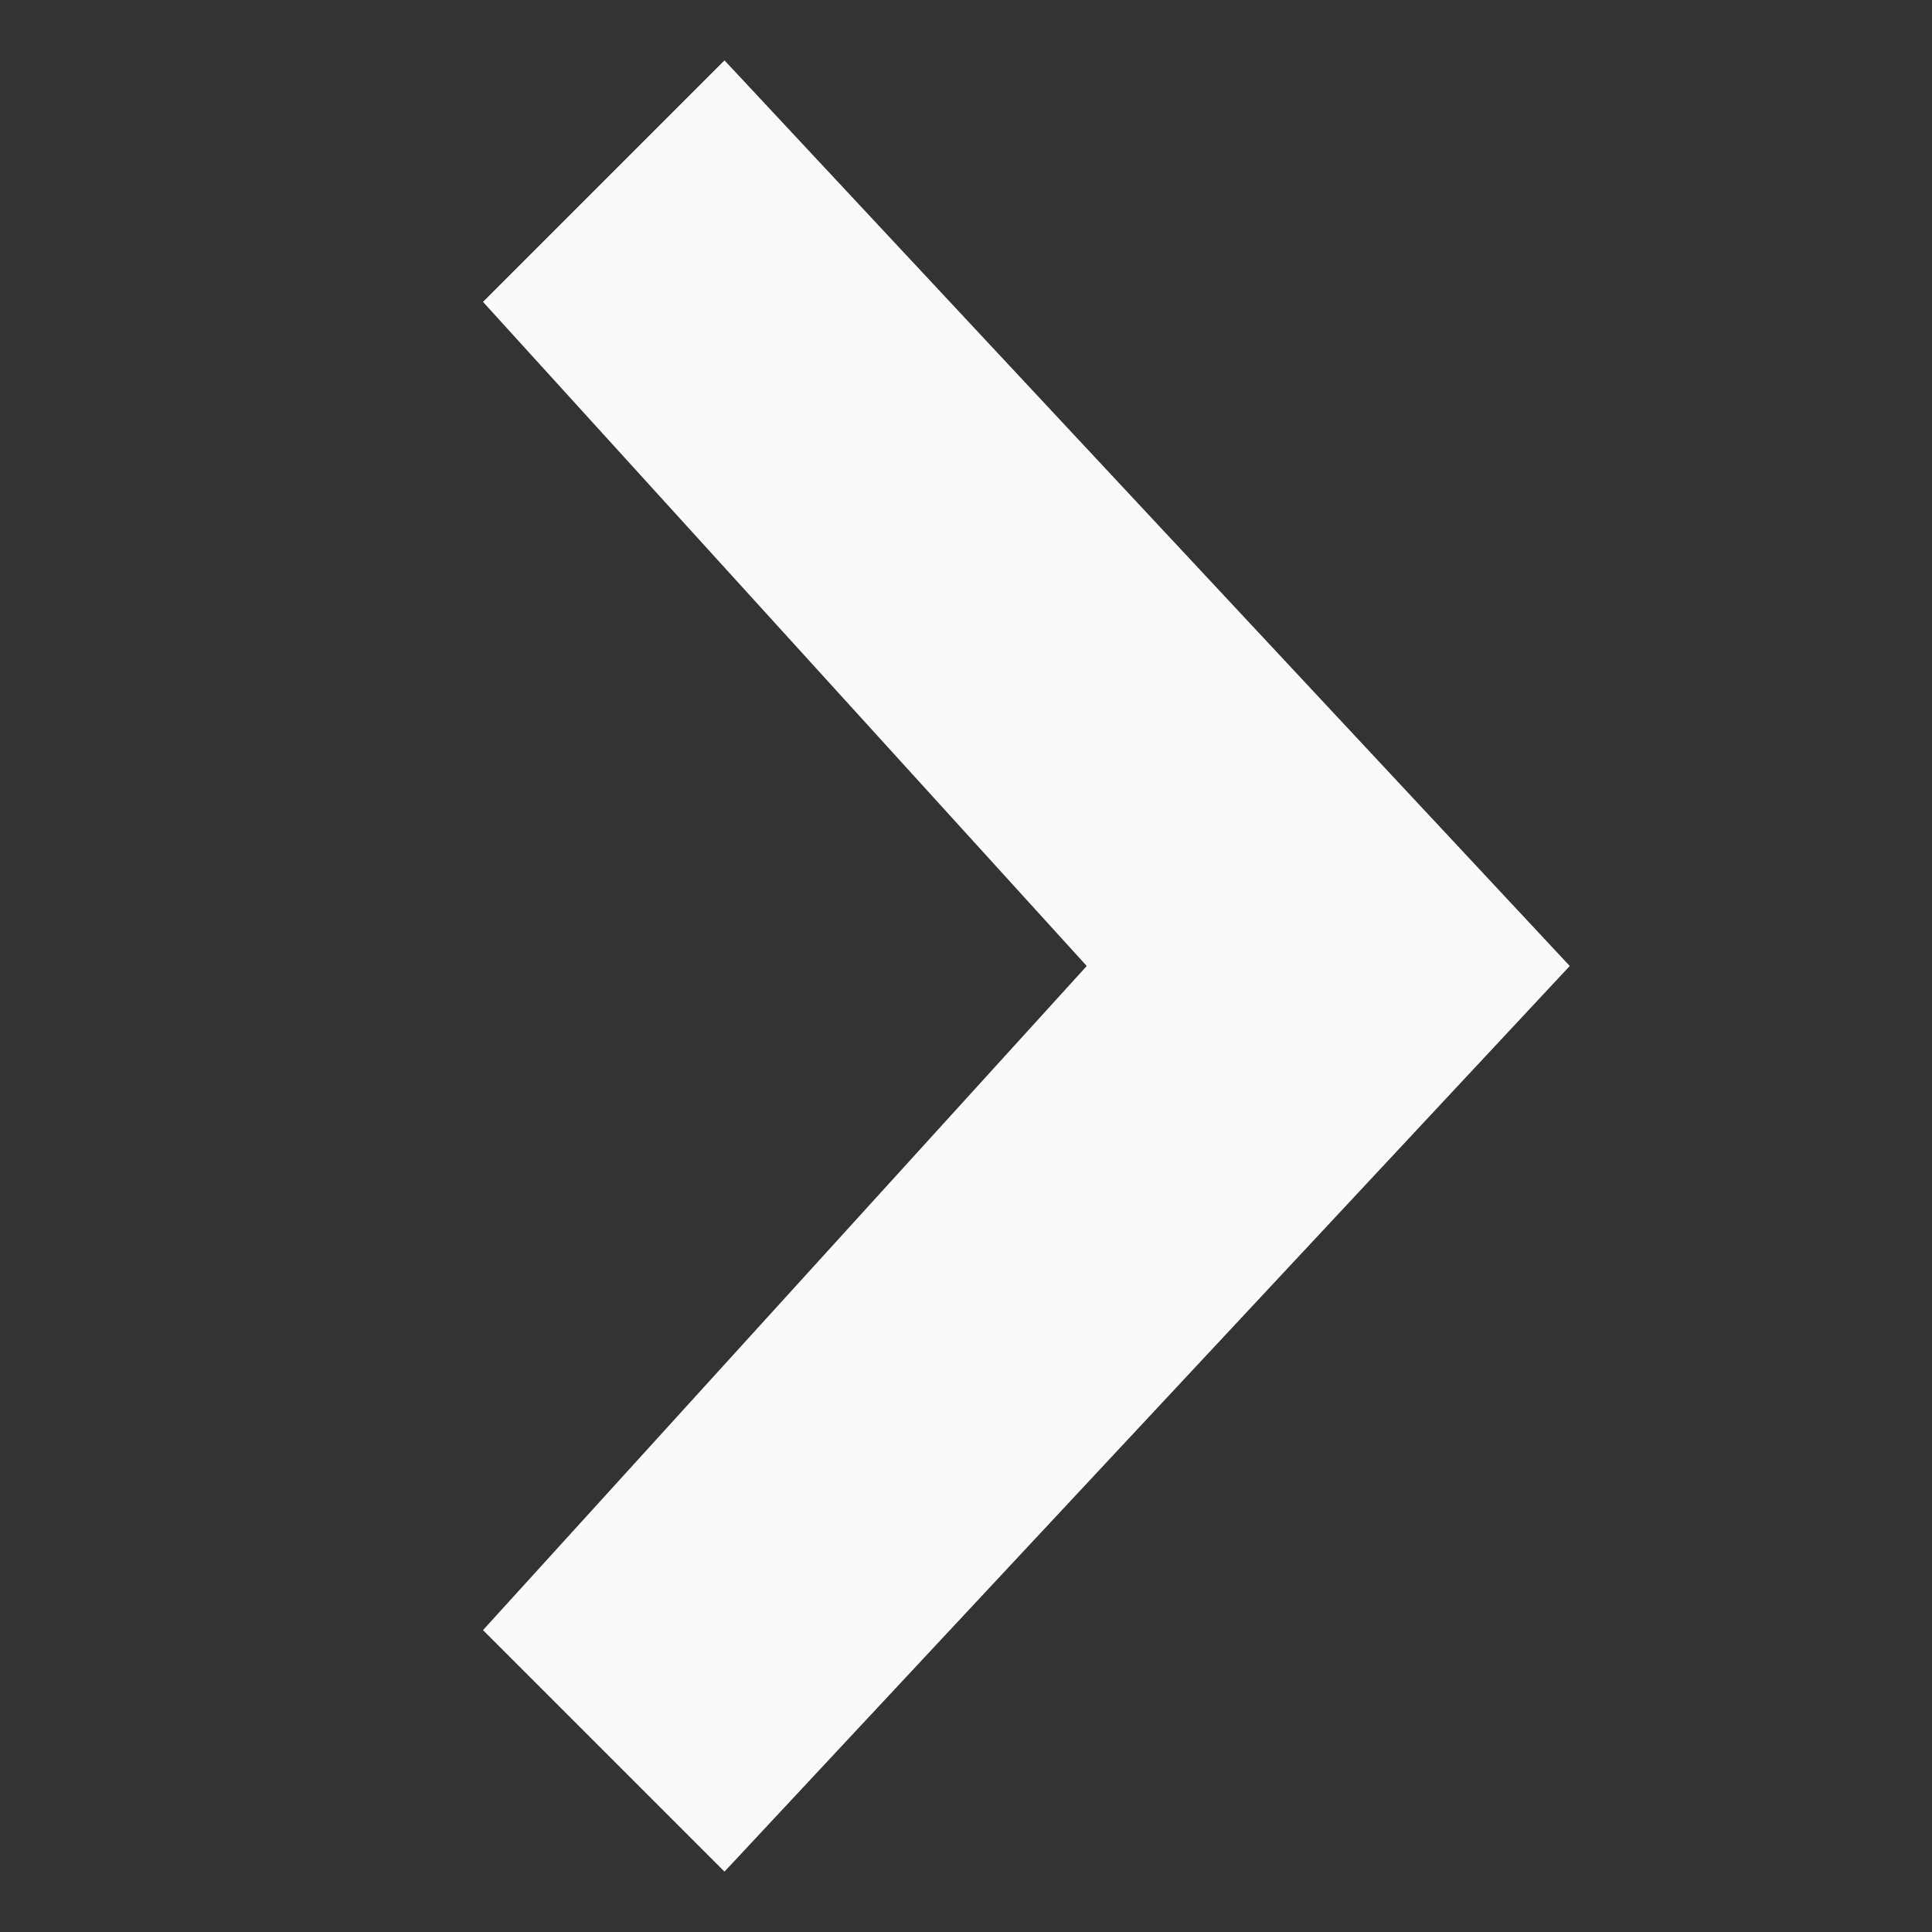 <?xml version="1.0" ?><svg height="32" id="chevron-right" viewBox="0 0 32 32" width="32" xmlns="http://www.w3.org/2000/svg"><rect x="0" y="0" width="32" height="32" fill="#333333" stroke="none"/><path style="fill:#fafafa" d="M12 1 L26 16 L12 31 L8 27 L18 16 L8 5 z"/></svg>
